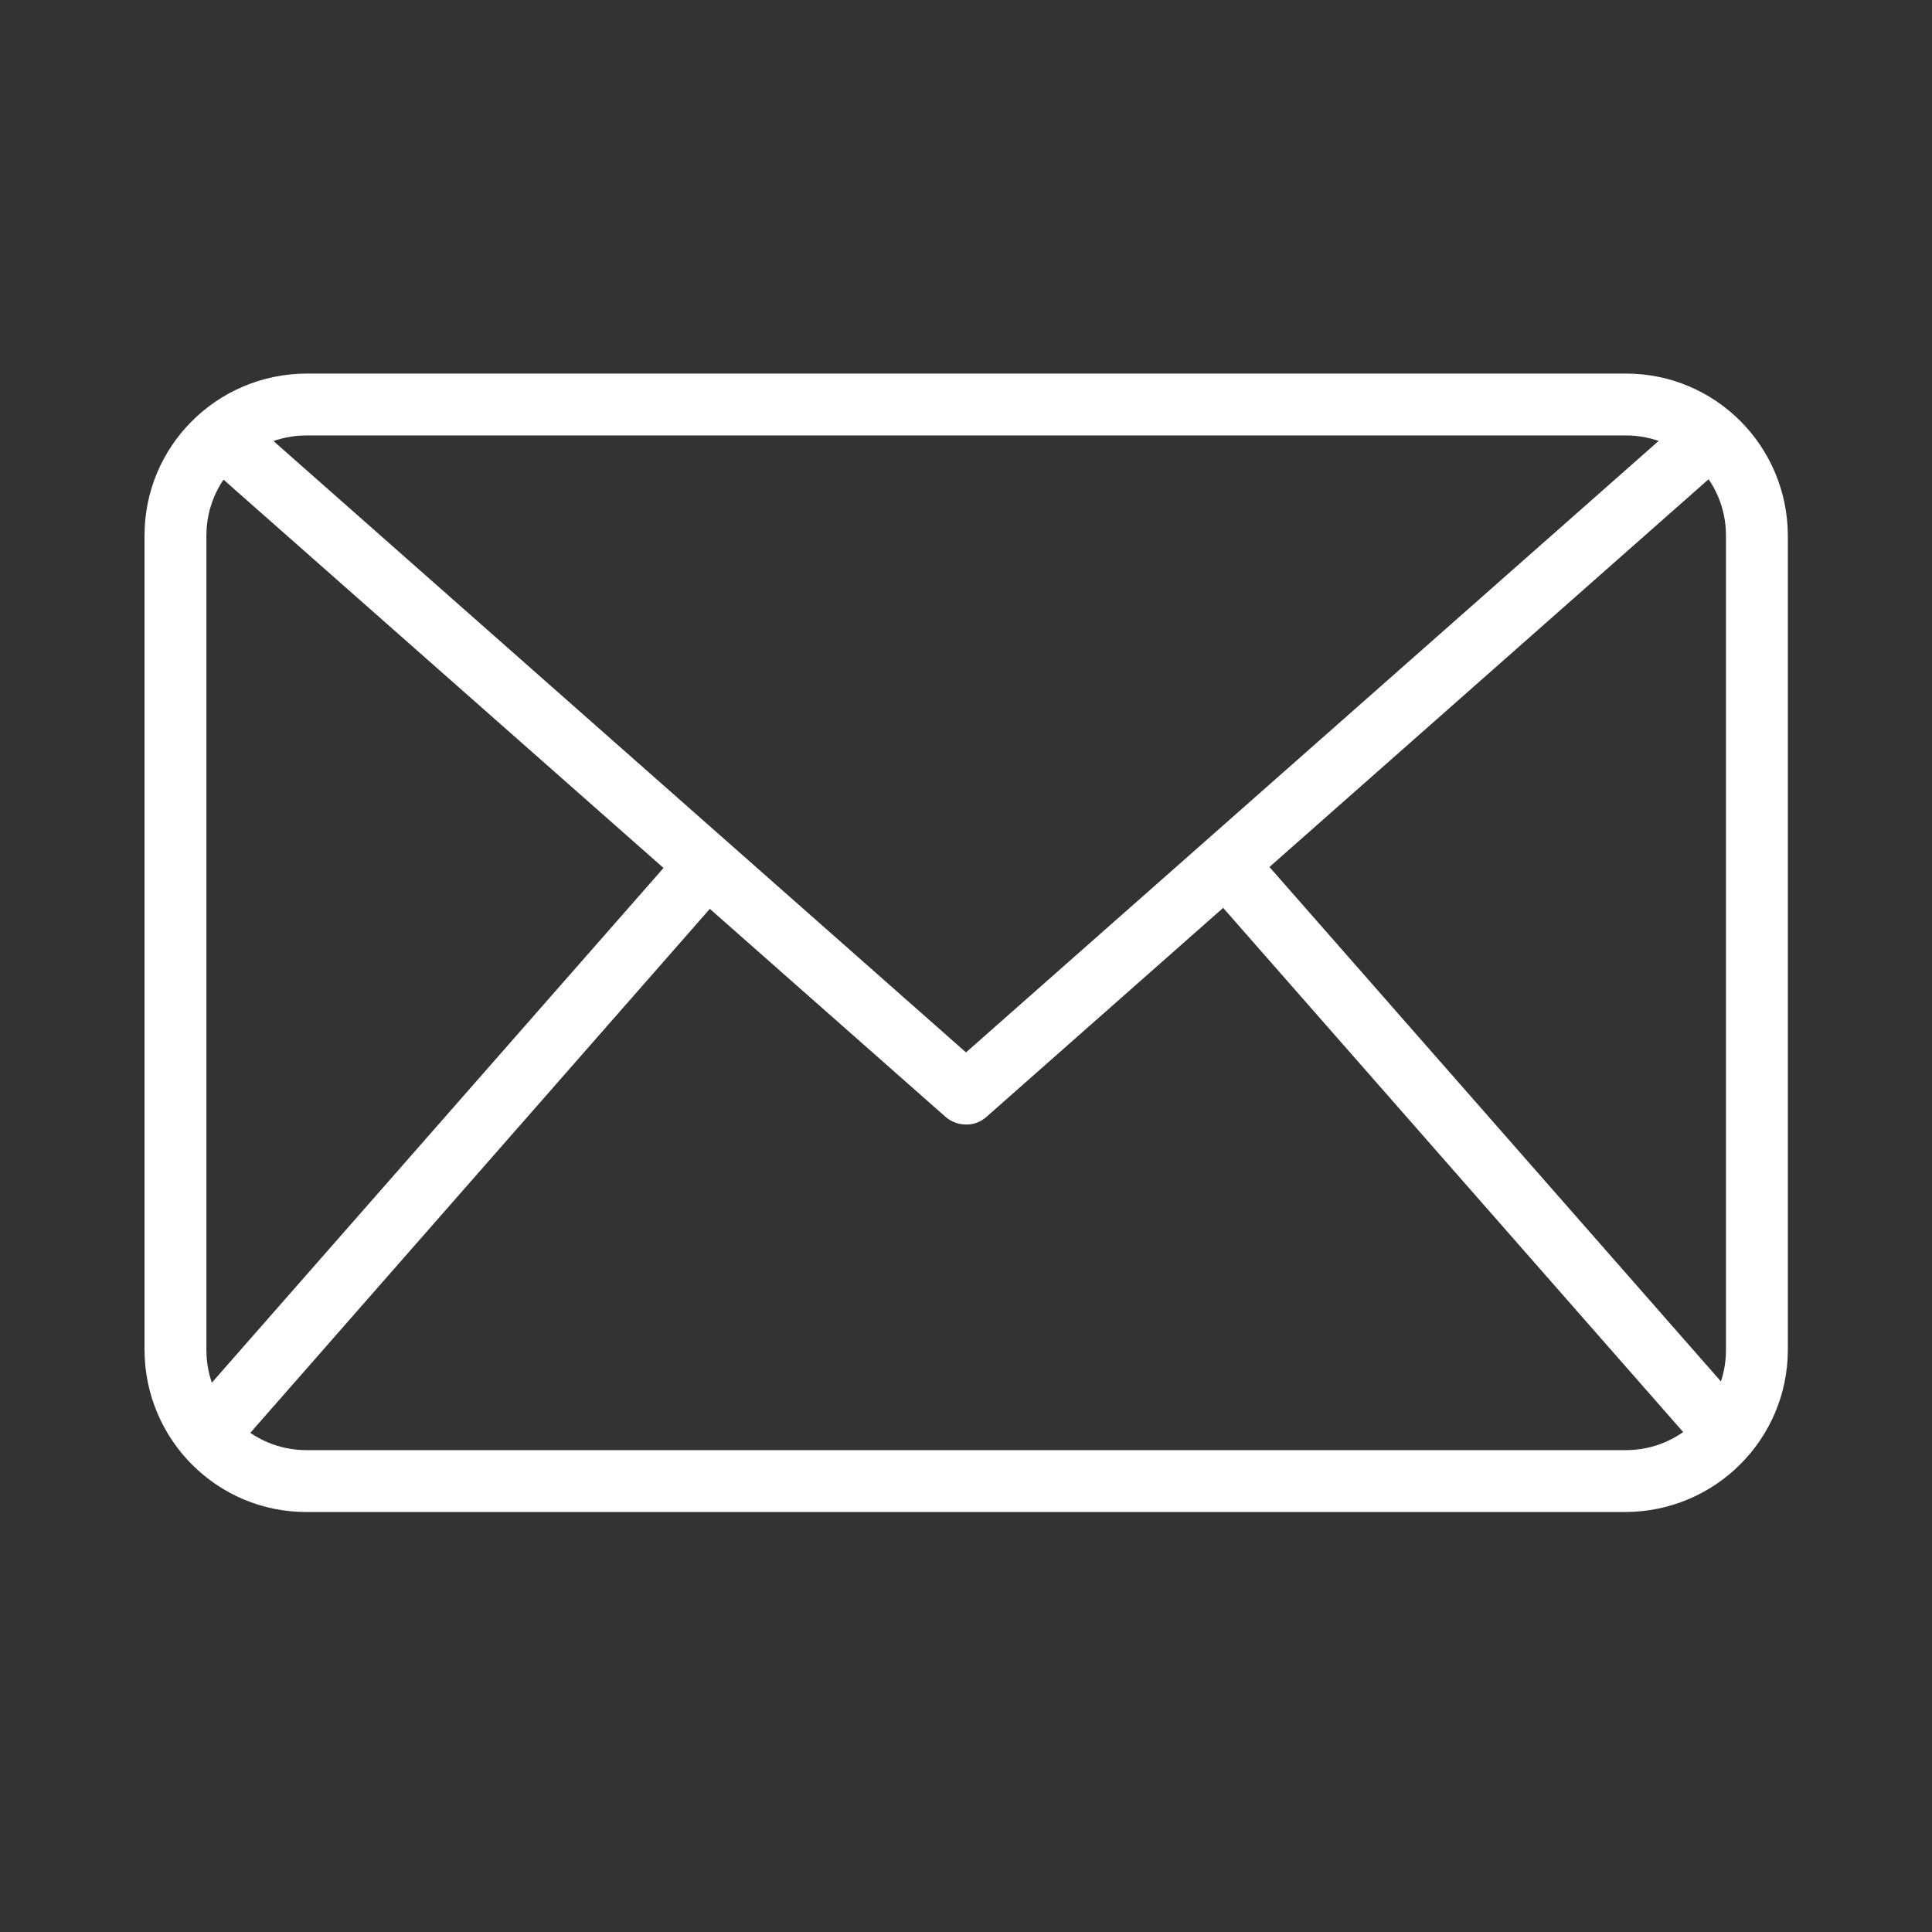 <?xml version="1.0" encoding="utf-8"?>
<!-- Generator: Adobe Illustrator 27.0.0, SVG Export Plug-In . SVG Version: 6.00 Build 0)  -->
<svg version="1.1" id="Layer_1" xmlns="http://www.w3.org/2000/svg" xmlns:xlink="http://www.w3.org/1999/xlink" x="0px" y="0px"
	 viewBox="0 0 512 512" style="enable-background:new 0 0 512 512;" xml:space="preserve">
<rect x="0" y="0" width="512" height="512" fill="#333333" stroke="none"/>
<style type="text/css">
	.st0{fill:#FFFFFF;}
</style>
<path class="st0" d="M430.8,400.7H81.2c-23.7,0-42.8-19.2-42.9-42.9V141.9c0-23.7,19.2-42.8,42.9-42.9h349.7
	c23.7,0,42.8,19.2,42.9,42.9v215.9C473.7,381.5,454.5,400.6,430.8,400.7L430.8,400.7z M81.2,115.4c-14.6,0-26.5,11.9-26.5,26.5
	v215.9c0,14.6,11.9,26.5,26.5,26.5h349.7c14.6,0,26.5-11.9,26.5-26.5V141.9c0-14.6-11.9-26.5-26.5-26.5L81.2,115.4z"/>
<path class="st0" d="M256,298c-2,0-3.9-0.7-5.4-2L53.1,121.7L64,109.4l192,169.5l192-169.5l10.8,12.3L261.4,296
	C259.9,297.3,258,298.1,256,298z"/>
<path class="st0" d="M48.7,374.9l132.6-151.1l12.3,10.8L61,385.8L48.7,374.9z"/>
<path class="st0" d="M318.8,234.5l12.3-10.8l132.6,151.1l-12.3,10.8L318.8,234.5z"/>
</svg>
